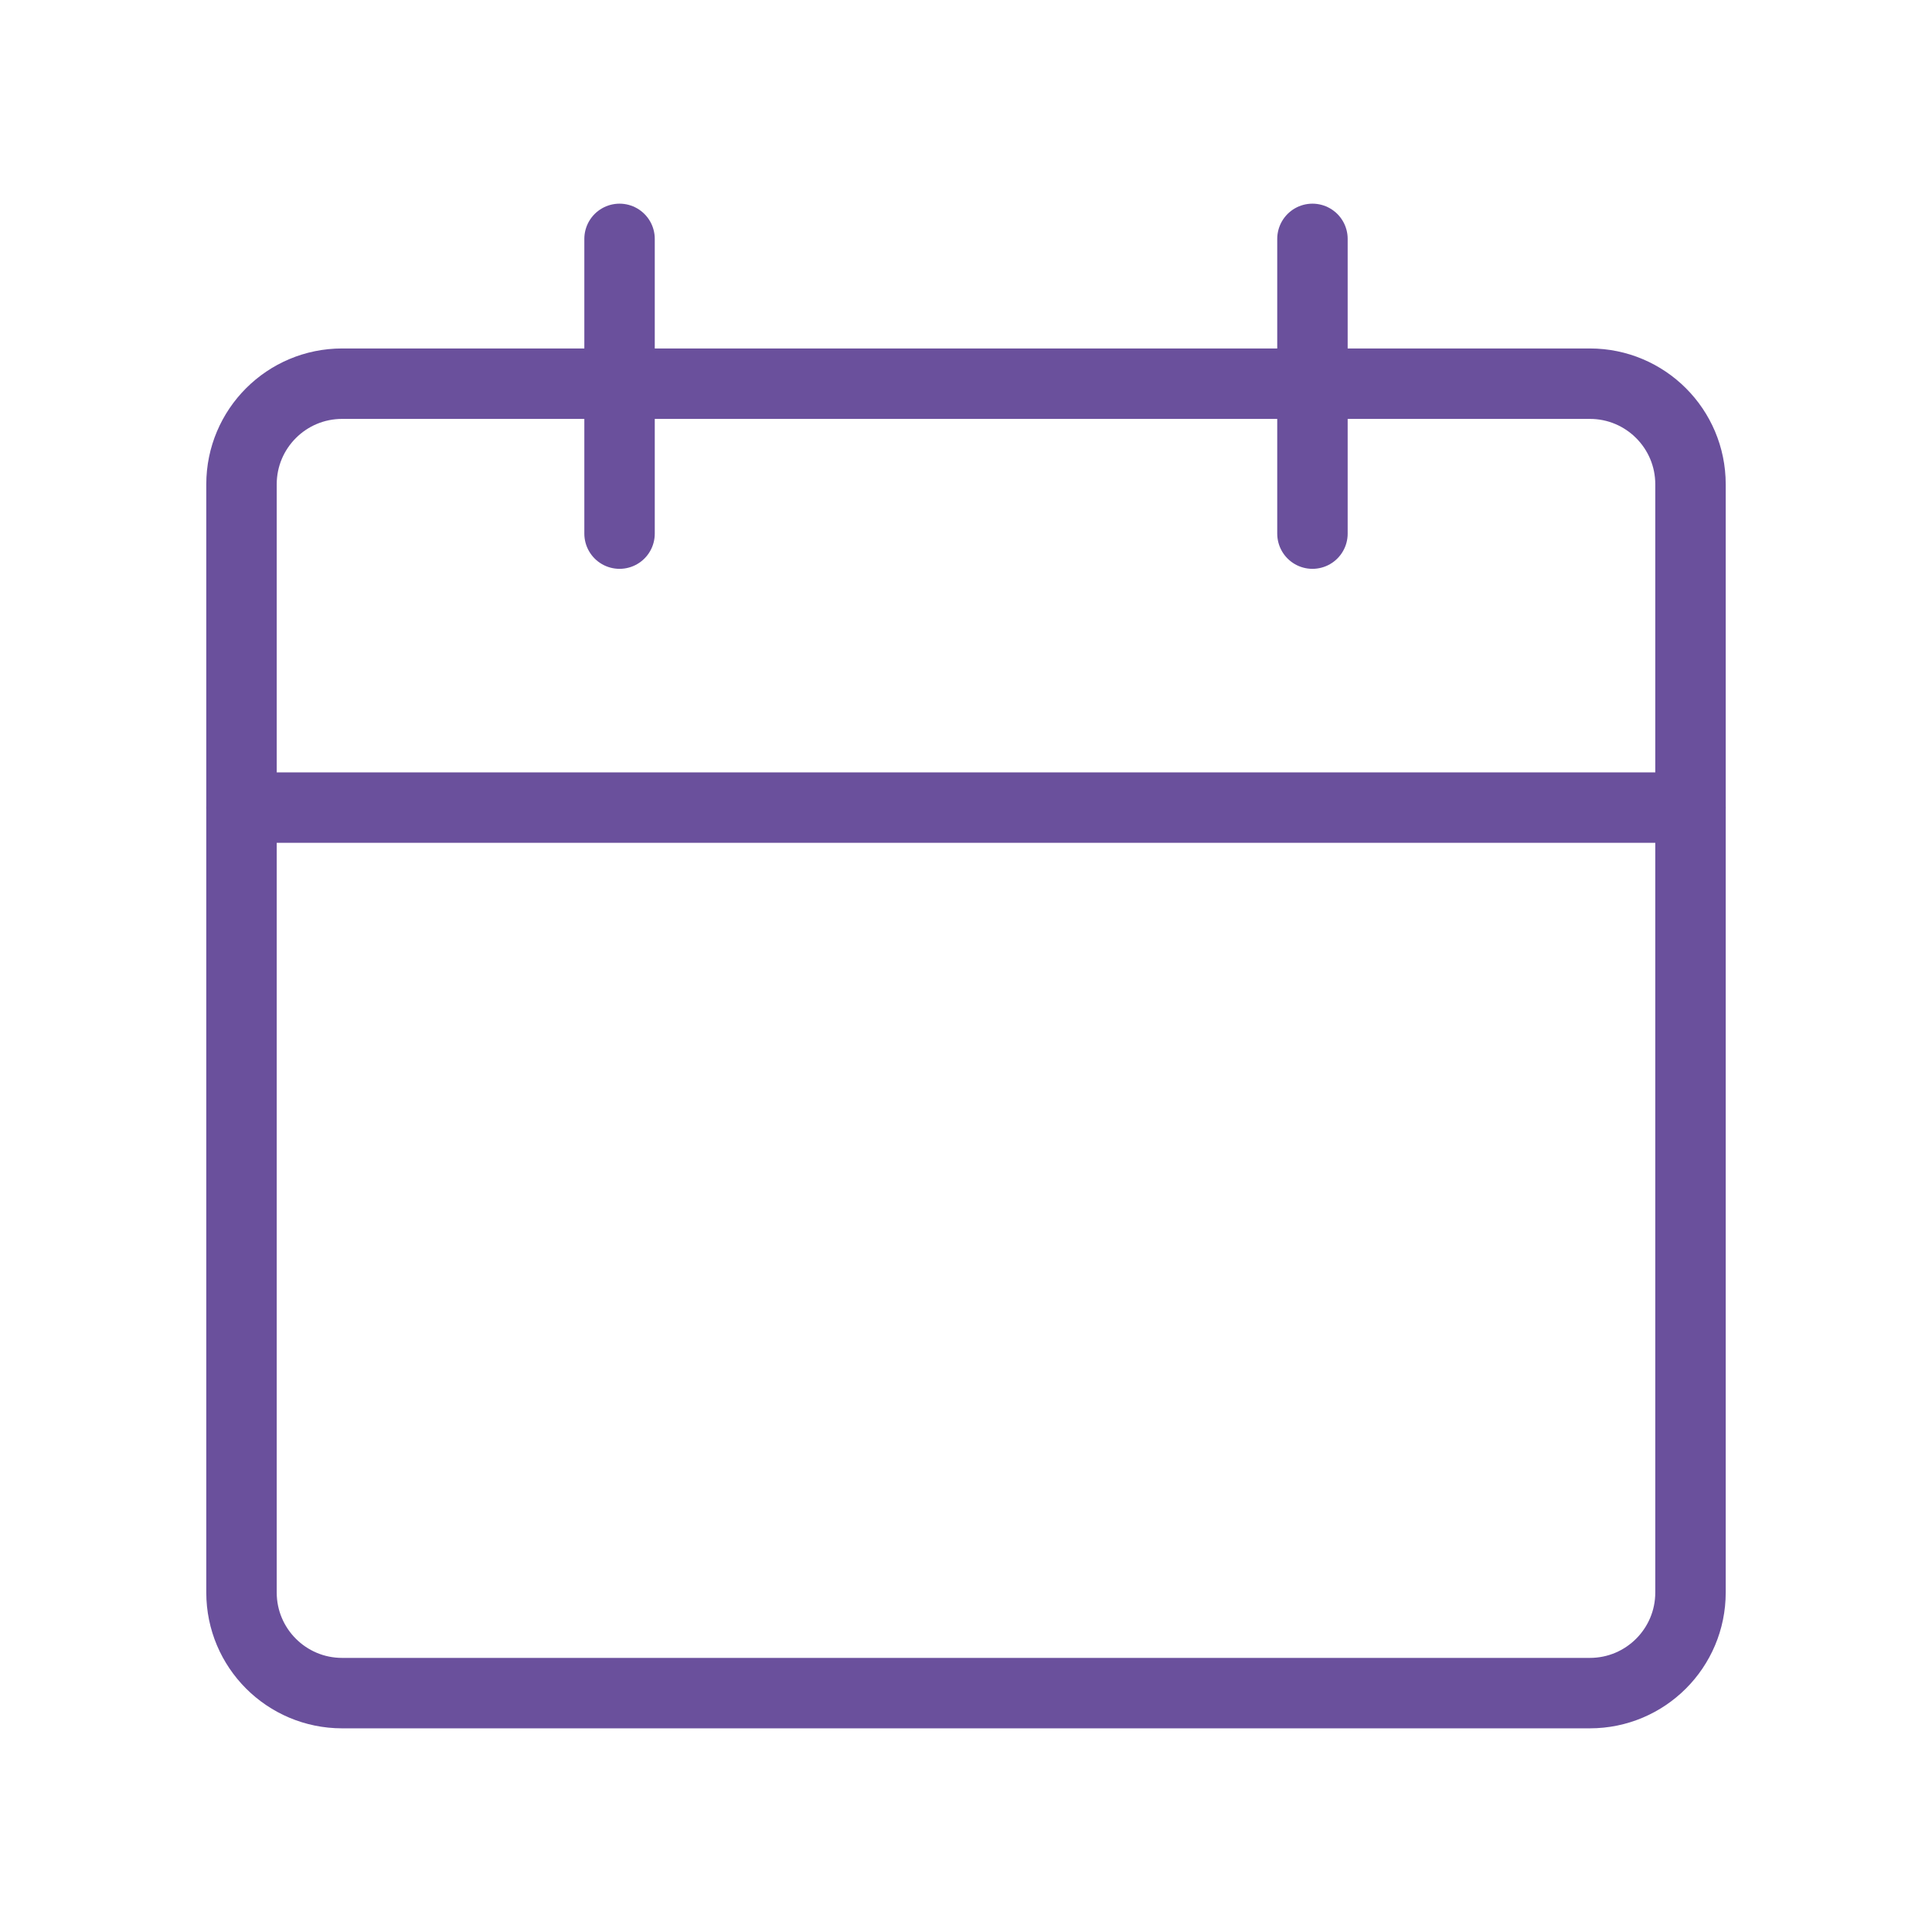 <?xml version="1.0" encoding="iso-8859-1"?>
<!-- Generator: Adobe Illustrator 28.4.1, SVG Export Plug-In . SVG Version: 6.00 Build 0)  -->
<svg version="1.1" id="Layer_1" xmlns="http://www.w3.org/2000/svg" xmlns:xlink="http://www.w3.org/1999/xlink" x="0px" y="0px"
	 viewBox="0 0 192 192" style="enable-background:new 0 0 192 192;" xml:space="preserve">
<line style="fill:none;stroke:#6A509C;stroke-width:7;stroke-linecap:round;stroke-linejoin:round;" x1="61.57" y1="53.03" x2="61.57" y2="23.74"/>
<line style="fill:none;stroke:#6A509C;stroke-width:7;stroke-linecap:round;stroke-linejoin:round;" x1="130.43" y1="53.03" x2="130.43" y2="23.74"/>
<line style="fill:none;stroke:#6A509C;stroke-width:7;stroke-linecap:round;stroke-linejoin:round;" x1="24" y1="80.26" x2="168" y2="80.26"/>
<path style="fill:none;stroke:#6A509C;stroke-width:7;stroke-linecap:round;stroke-linejoin:round;" d="M24,116.81V48.13
	c0-5.523,4.477-10,10-10h124c5.523,0,10,4.477,10,10v110.13c0,5.523-4.477,10-10,10H34c-5.523,0-10-4.477-10-10V116.81z"/>
</svg>
